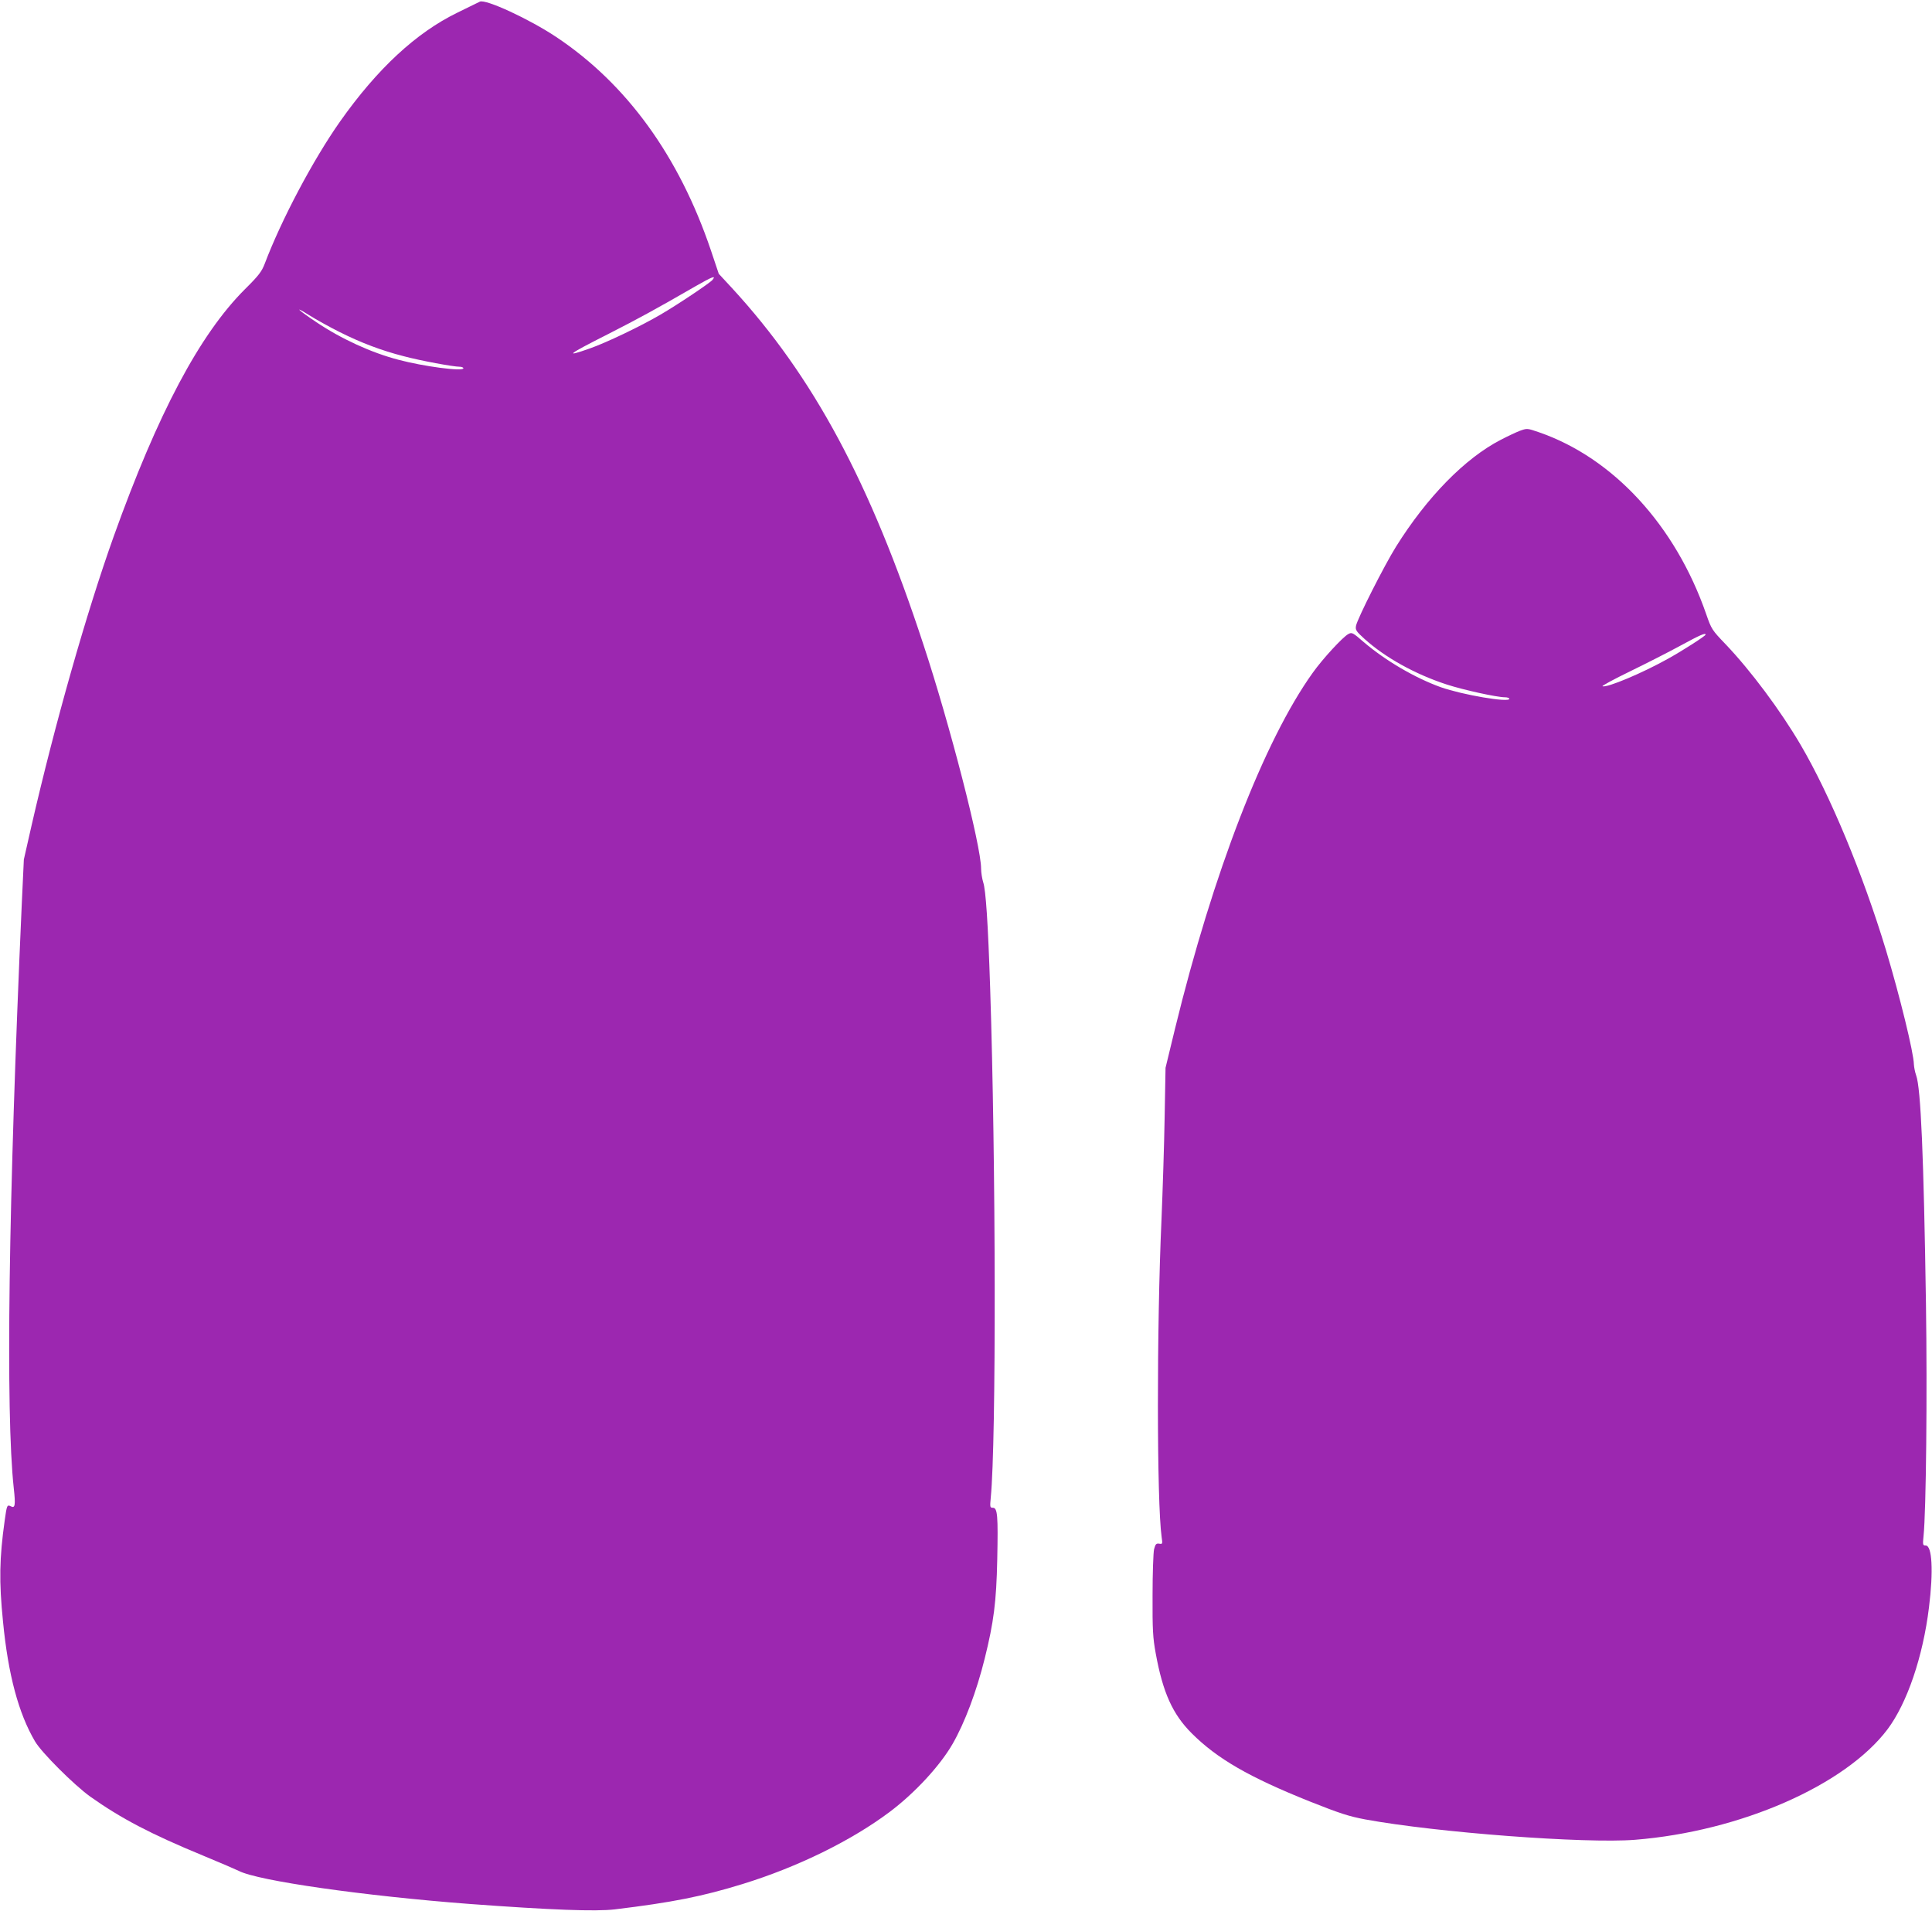 <?xml version="1.0" standalone="no"?>
<!DOCTYPE svg PUBLIC "-//W3C//DTD SVG 20010904//EN"
 "http://www.w3.org/TR/2001/REC-SVG-20010904/DTD/svg10.dtd">
<svg version="1.0" xmlns="http://www.w3.org/2000/svg"
 width="1280pt" height="1266pt" viewBox="0 0 1280 1266"
 preserveAspectRatio="xMidYMid meet">
<g transform="translate(0,1266) scale(0.1,-0.1)"
fill="#9c27b0" stroke="none">
<path d="M3179 12649 c-7 -4 -75 -36 -149 -73 -273 -133 -530 -371 -777 -721
-178 -253 -388 -649 -499 -942 -20 -52 -39 -78 -132 -170 -299 -299 -576 -820
-869 -1638 -180 -504 -389 -1239 -544 -1915 l-51 -225 -14 -300 c-88 -1972
-107 -3365 -53 -3863 13 -117 9 -138 -20 -122 -24 12 -26 6 -40 -95 -35 -251
-38 -402 -11 -670 34 -351 103 -608 212 -793 43 -74 260 -290 366 -366 205
-145 399 -247 748 -391 114 -47 220 -93 236 -101 127 -66 832 -166 1528 -219
542 -40 836 -51 963 -36 381 46 581 86 847 168 366 113 722 288 976 479 166
125 332 305 415 449 80 139 159 348 213 566 60 242 77 374 83 656 6 290 2 343
-29 343 -19 0 -20 4 -14 67 37 376 34 2223 -4 3378 -14 428 -29 651 -46 699
-7 23 -14 64 -14 91 0 150 -206 951 -382 1484 -353 1077 -730 1777 -1268 2362
l-88 95 -52 155 c-211 624 -558 1103 -1025 1414 -177 118 -468 253 -506 234z
m1541 -1844 c-18 -21 -228 -162 -343 -229 -131 -77 -361 -187 -470 -225 -173
-61 -148 -41 123 96 204 104 319 167 579 317 110 63 138 74 111 41z m-2472
-344 c143 -72 281 -124 426 -161 112 -30 329 -70 372 -70 13 0 24 -5 24 -10 0
-23 -264 12 -429 56 -181 47 -381 139 -546 250 -117 78 -155 114 -52 49 49
-31 141 -82 205 -114z"/>
<path d="M10068 9805 c-21 -8 -77 -34 -125 -59 -238 -123 -489 -380 -694 -708
-78 -125 -255 -475 -265 -524 -5 -28 0 -36 56 -87 136 -123 335 -234 544 -302
110 -36 333 -85 387 -85 16 0 29 -5 29 -10 0 -27 -310 26 -455 77 -169 61
-365 175 -509 298 -74 64 -79 67 -103 54 -37 -20 -170 -164 -236 -257 -321
-448 -660 -1325 -912 -2357 l-63 -260 -6 -330 c-3 -181 -13 -487 -21 -680 -32
-714 -31 -1867 1 -2098 7 -47 6 -49 -16 -45 -20 3 -25 -3 -34 -37 -5 -22 -10
-159 -10 -305 -1 -229 2 -281 21 -385 47 -259 112 -403 238 -529 169 -169 381
-291 780 -451 204 -81 260 -99 370 -120 474 -87 1456 -161 1787 -135 698 56
1393 360 1674 733 129 173 234 479 274 807 30 241 21 410 -22 410 -19 0 -20 4
-14 63 17 164 25 941 16 1537 -15 984 -34 1430 -65 1515 -8 22 -14 55 -15 73
-1 75 -94 455 -185 757 -153 505 -371 1029 -566 1361 -134 228 -330 491 -497
666 -89 93 -93 98 -128 199 -204 588 -616 1035 -1108 1205 -79 27 -78 27 -128
9z m1232 -1350 c0 -8 -144 -101 -246 -158 -173 -97 -407 -195 -437 -184 -7 2
76 47 183 99 107 52 258 129 335 171 127 69 165 86 165 72z"/>
</g>
</svg>
